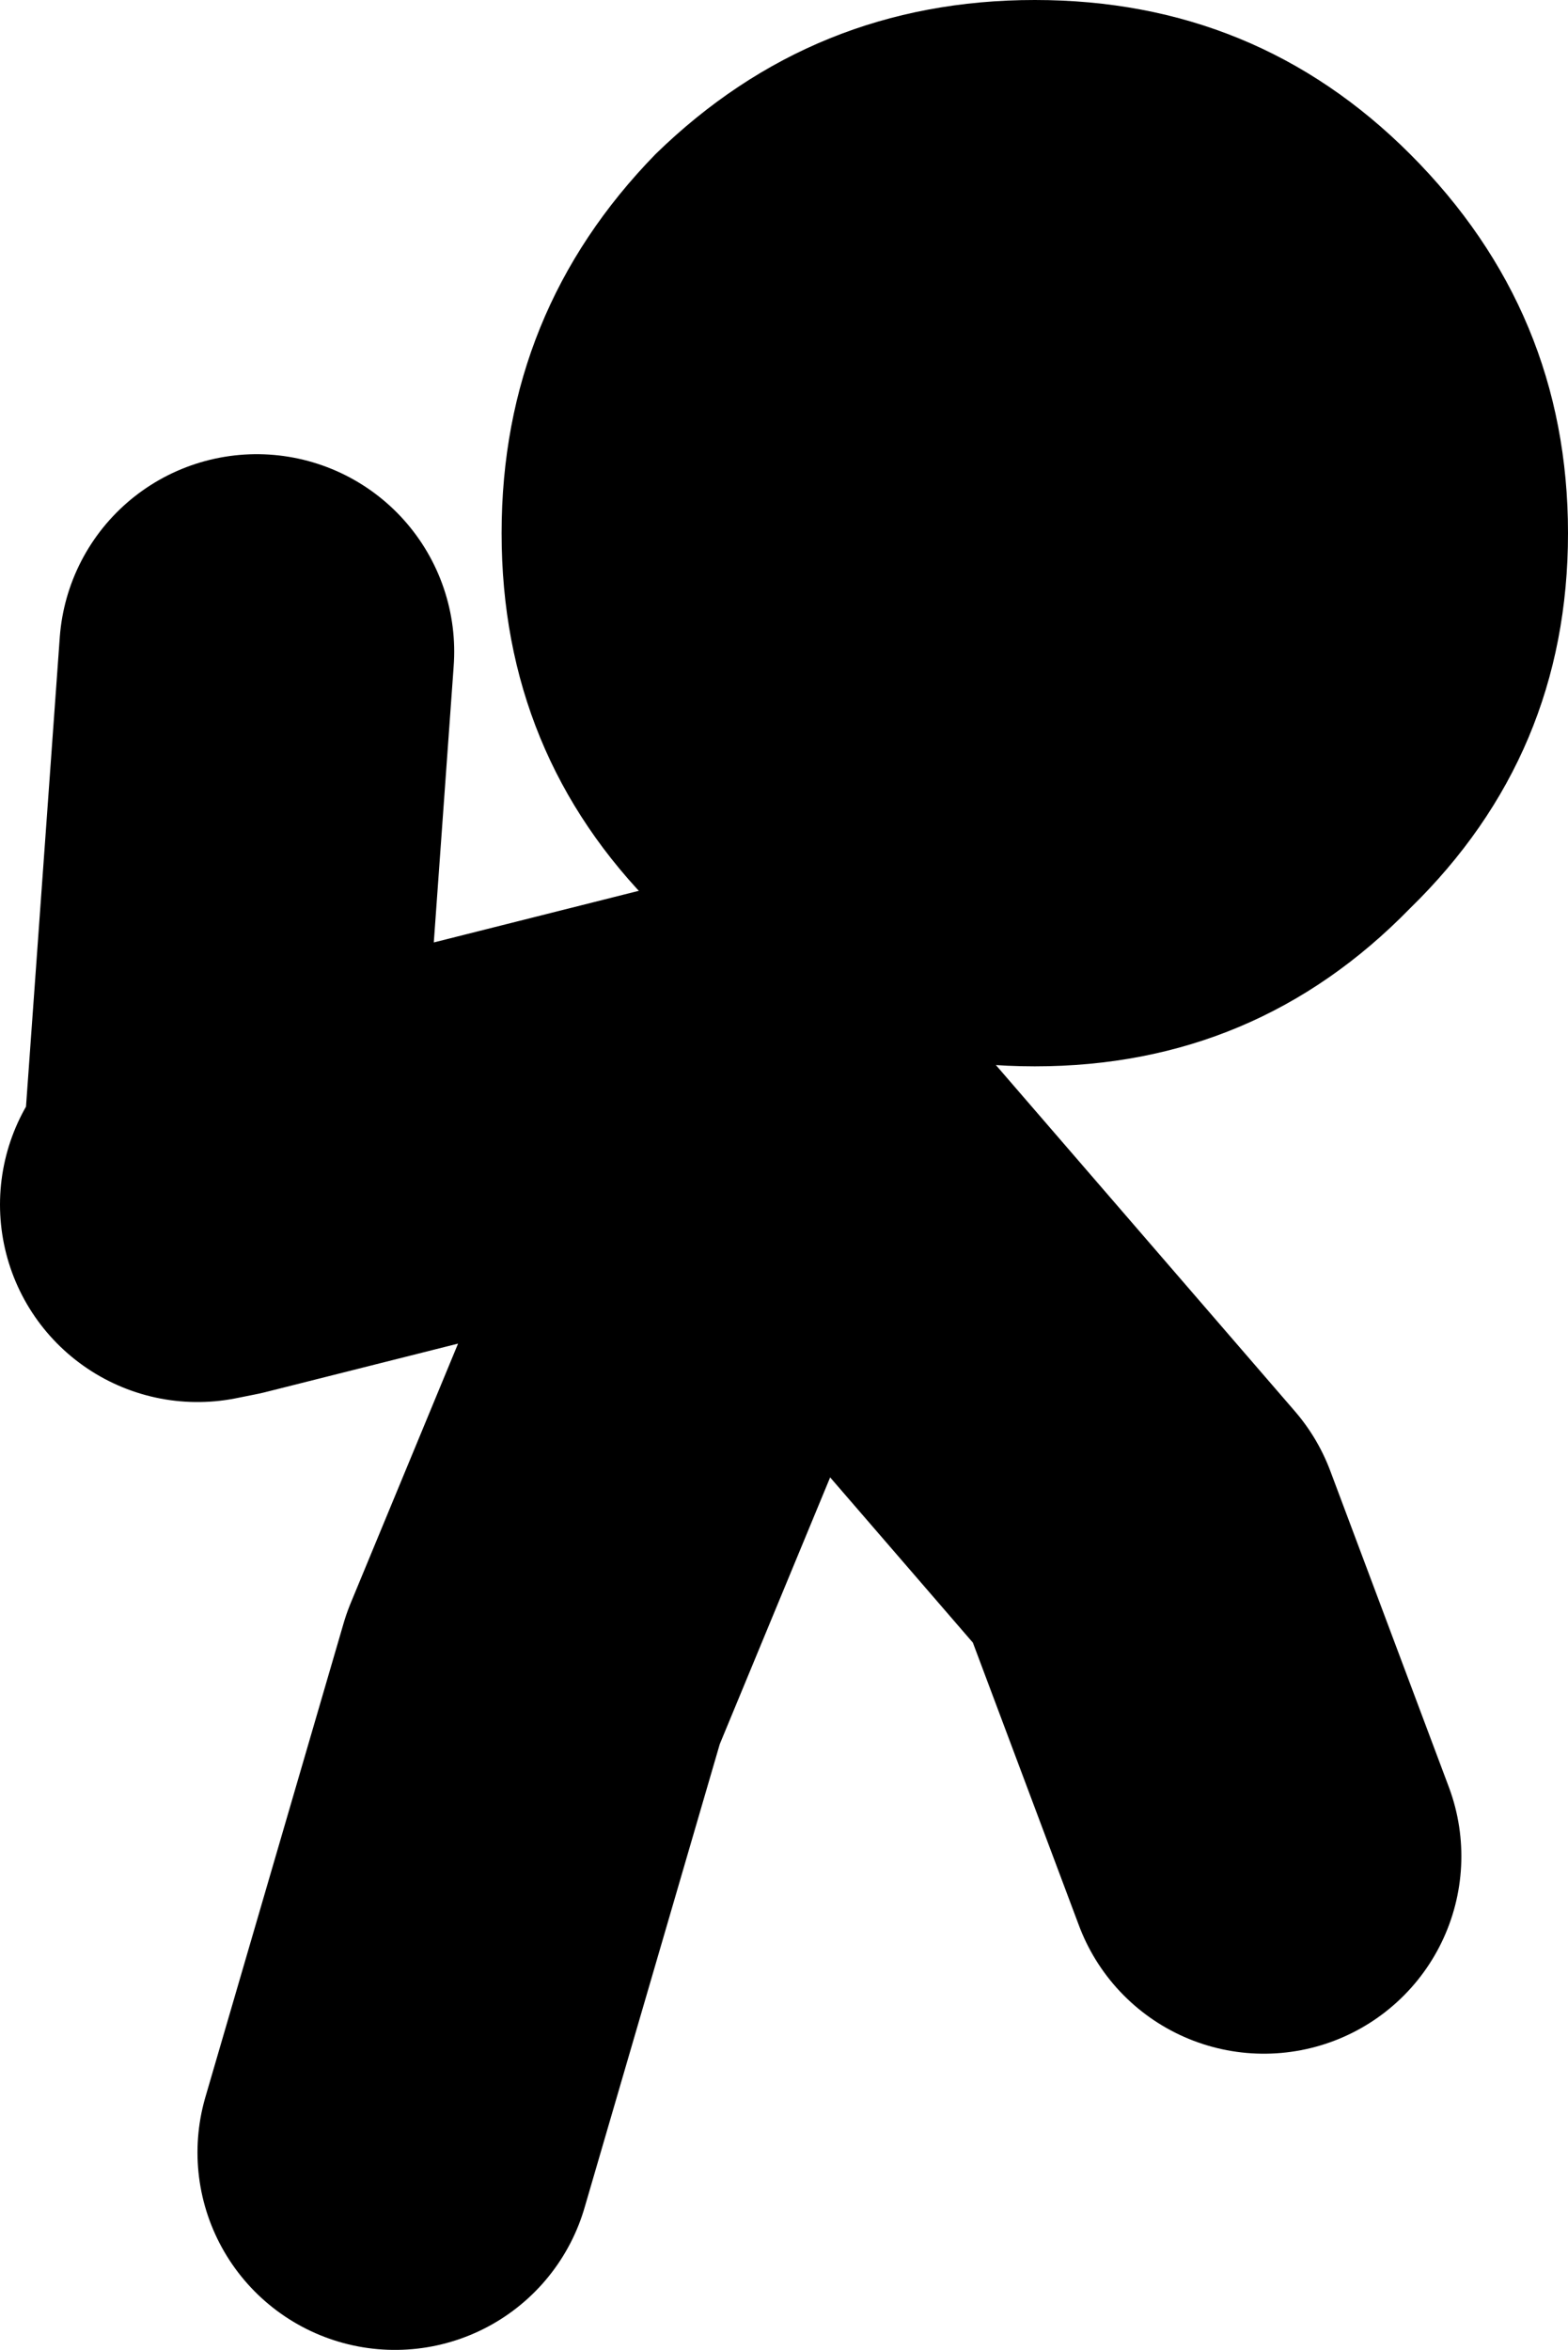 <?xml version="1.0" encoding="UTF-8" standalone="no"?>
<svg xmlns:xlink="http://www.w3.org/1999/xlink" height="29.75px" width="19.85px" xmlns="http://www.w3.org/2000/svg">
  <g transform="matrix(1.0, 0.0, 0.0, 1.0, 5.35, 18.15)">
    <path d="M-2.85 -2.9 L-2.6 -2.95 -2.1 -9.9 M-0.35 9.1 L1.4 3.1 4.4 -4.15 9.15 1.35 10.65 5.35 M4.15 -4.65 L-2.6 -2.95" fill="none" stroke="#000000" stroke-linecap="round" stroke-linejoin="round" stroke-width="5.0"/>
    <path d="M2.95 -16.2 Q4.95 -18.15 7.75 -18.15 10.55 -18.15 12.5 -16.2 14.5 -14.2 14.5 -11.4 14.5 -8.6 12.5 -6.65 10.55 -4.65 7.75 -4.65 4.95 -4.65 2.95 -6.65 1.0 -8.6 1.0 -11.4 1.0 -14.2 2.95 -16.2" fill="#000000" fill-rule="evenodd" stroke="none"/>
  </g>
</svg>
